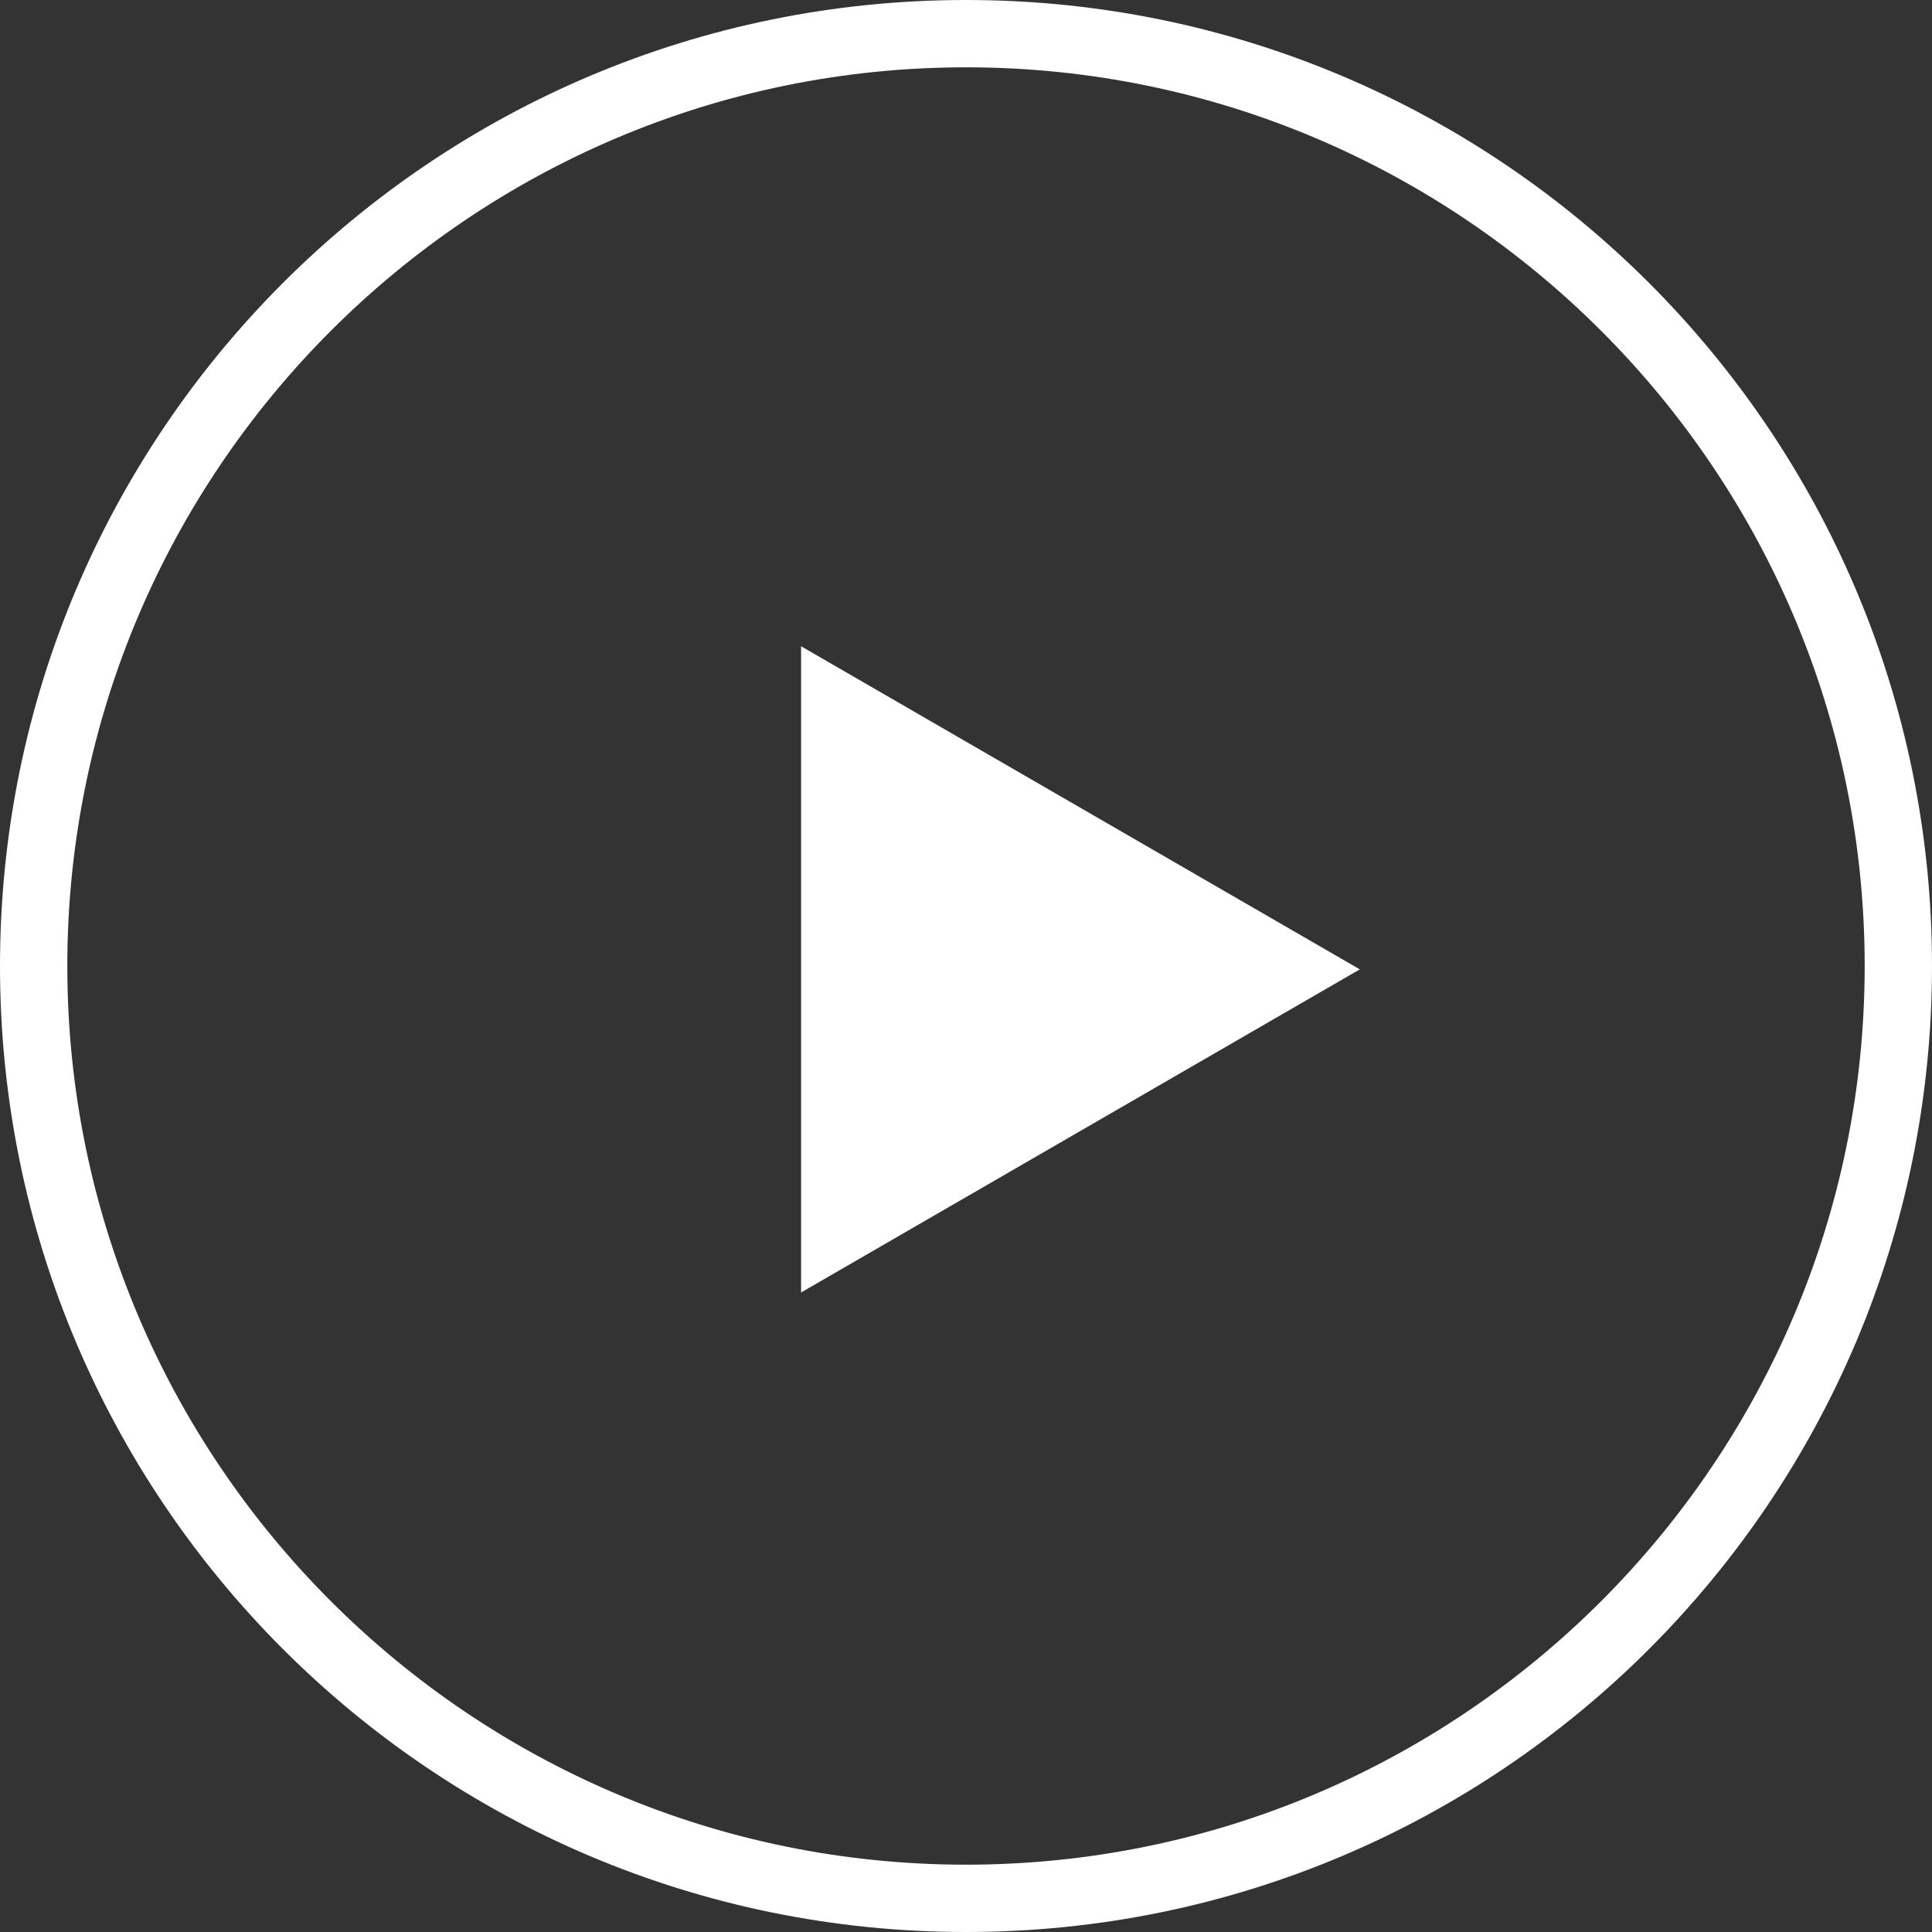 <svg xmlns="http://www.w3.org/2000/svg" width="287" height="287" viewBox="0 0 287 287">
  <rect x="0" y="0" width="287" height="287" fill="#333333" stroke="none"/>
  <g id="组_31010" data-name="组 31010" transform="translate(-620 -1083)">
    <g id="路径_22431" data-name="路径 22431" transform="translate(620 1083)" fill="none">
      <path d="M143.5,0A143.5,143.5,0,1,1,0,143.5,143.5,143.5,0,0,1,143.5,0Z" stroke="none"/>
      <path d="M 143.5 10 C 69.888 10 10 69.888 10 143.5 C 10 217.112 69.888 277 143.5 277 C 217.112 277 277 217.112 277 143.5 C 277 69.888 217.112 10 143.5 10 M 143.5 0 C 222.753 0 287 64.247 287 143.5 C 287 222.753 222.753 287 143.5 287 C 64.247 287 0 222.753 0 143.5 C 0 64.247 64.247 0 143.5 0 Z" stroke="none" fill="#fff"/>
    </g>
    <path id="多边形_2" data-name="多边形 2" d="M48,0,96,83H0Z" transform="translate(822 1179) rotate(90)" fill="#fff"/>
  </g>
</svg>
